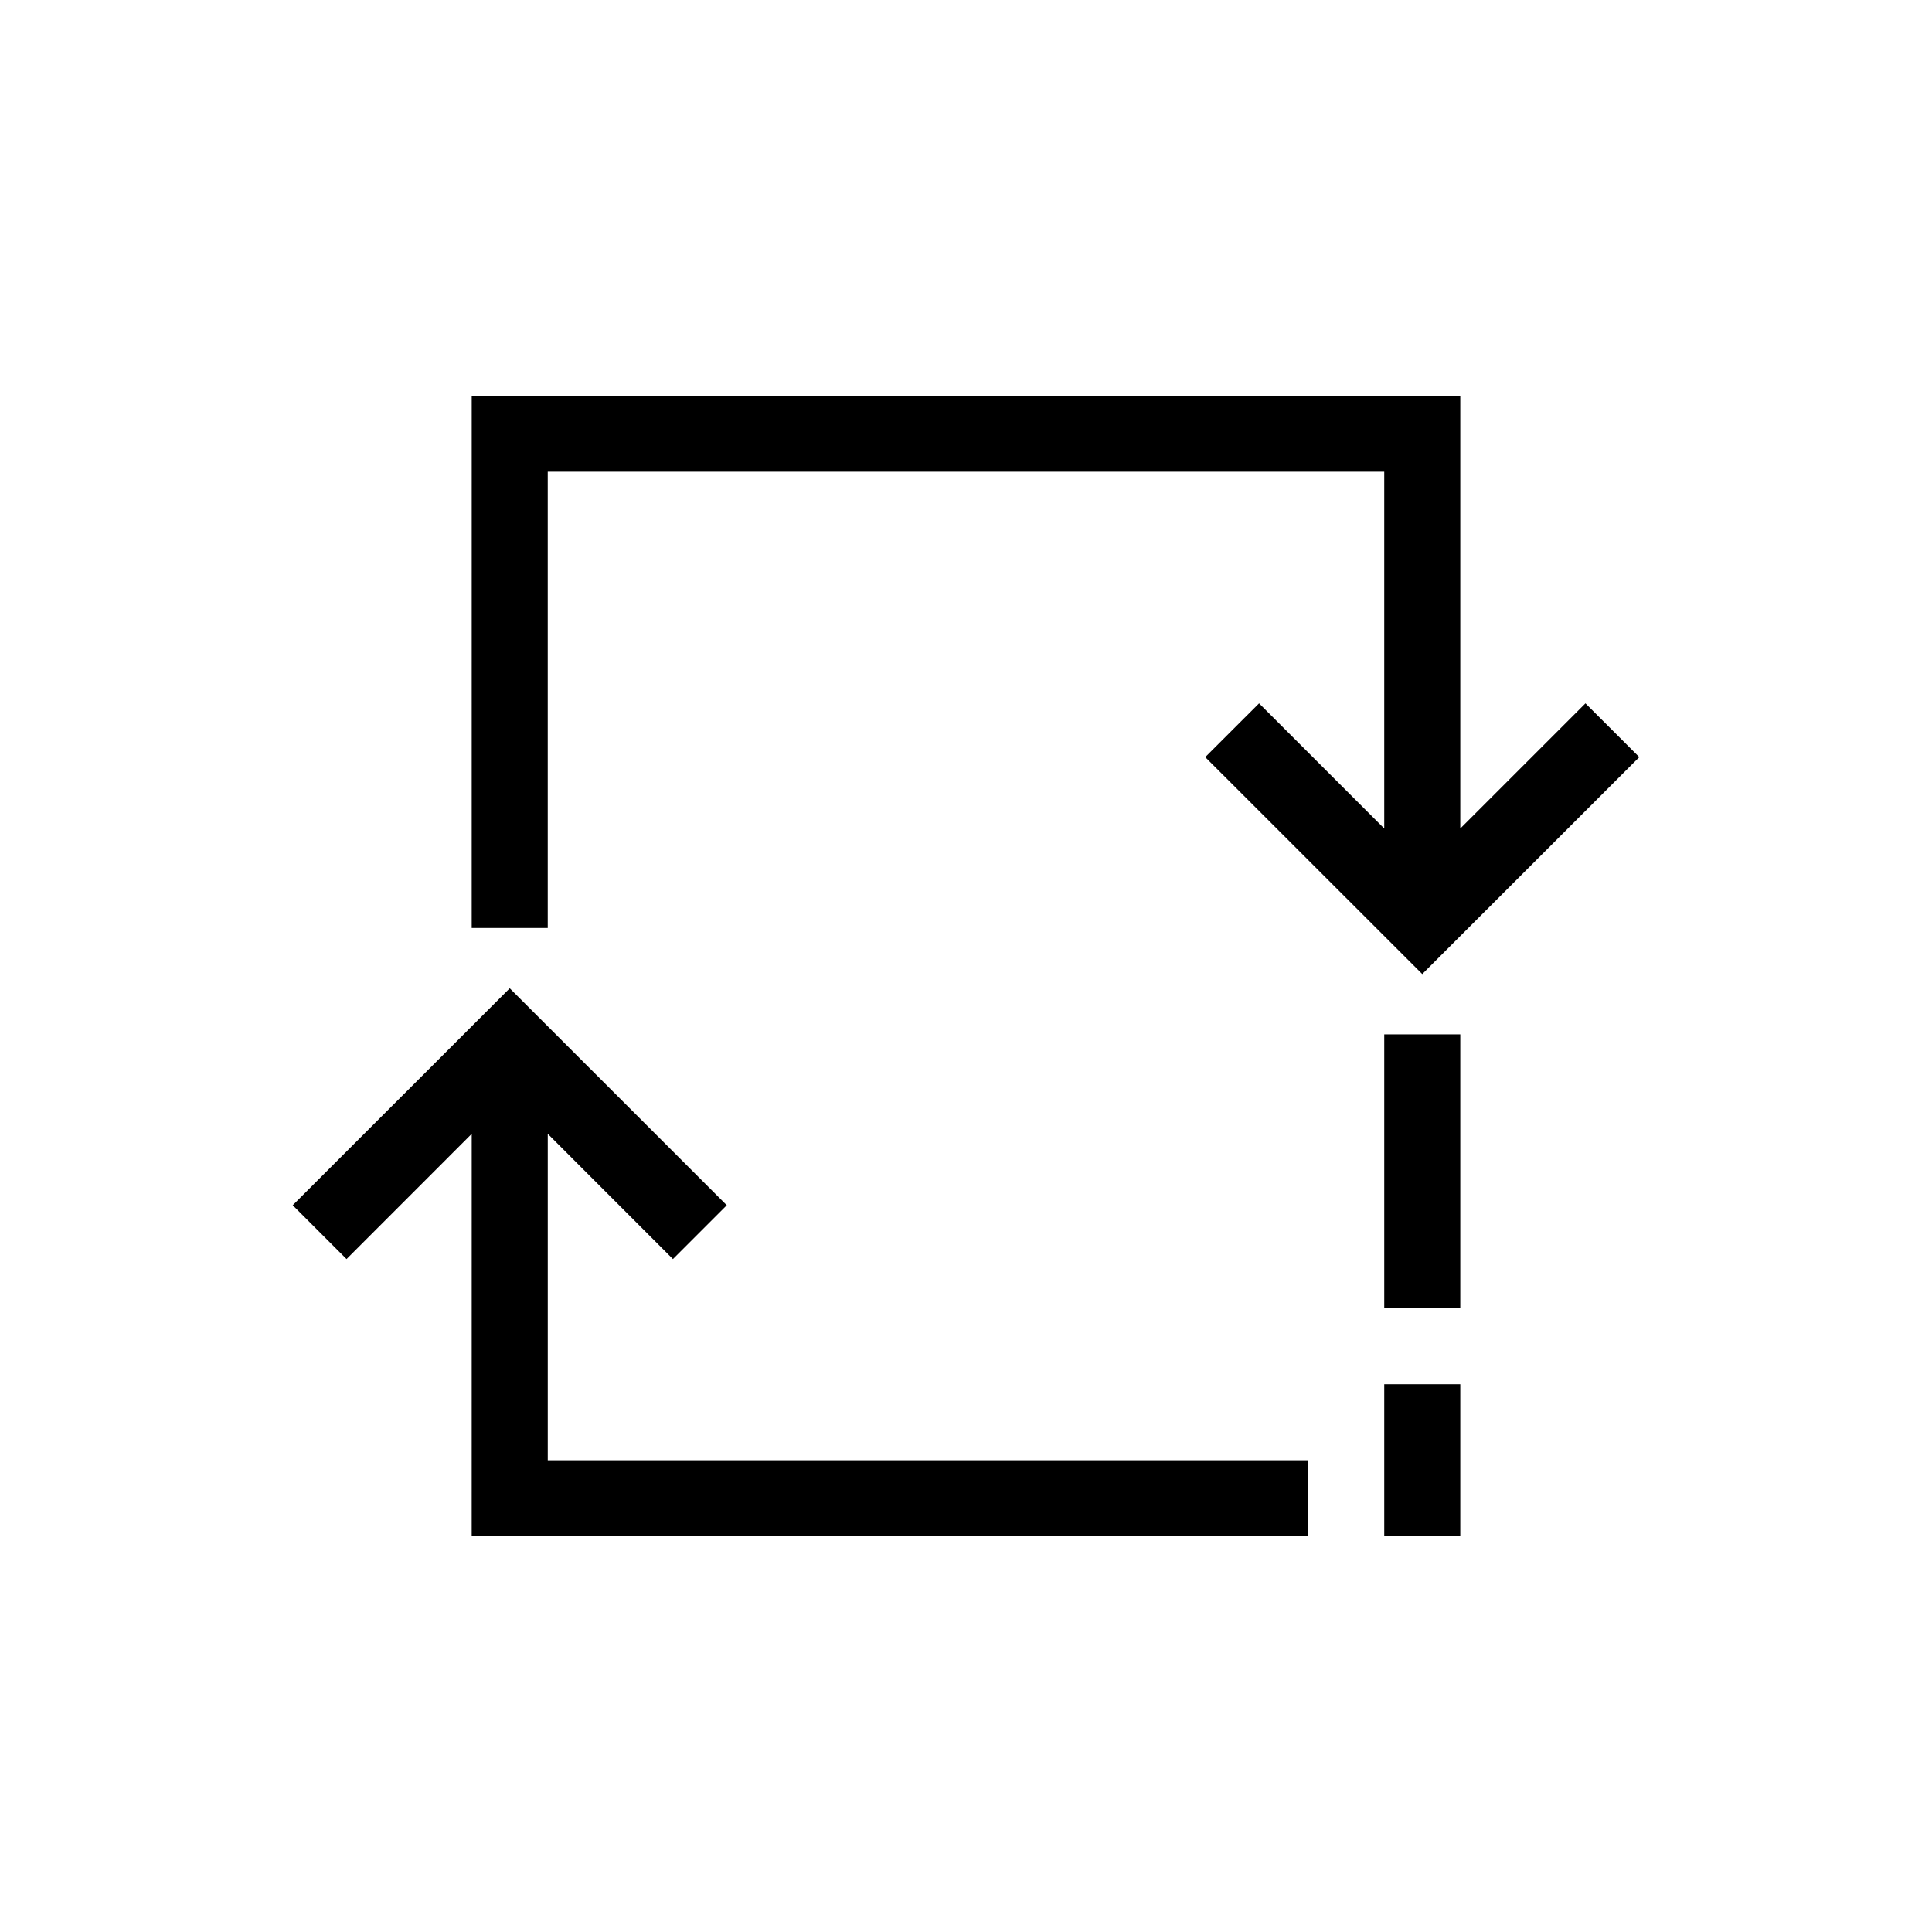 <?xml version="1.0" encoding="UTF-8"?>
<!-- The Best Svg Icon site in the world: iconSvg.co, Visit us! https://iconsvg.co -->
<svg fill="#000000" width="800px" height="800px" version="1.1" viewBox="144 144 512 512" xmlns="http://www.w3.org/2000/svg">
 <path d="m269.01 444.48-33.172 33.188-14.266-14.266 57.516-57.496 57.512 57.496-14.266 14.266-33.172-33.188v86.512h201.52v20.152h-221.68zm261.98 66.359h-20.152v40.305h20.152zm0-20.152h-20.152v-72.566h20.152zm-261.98-241.83h261.98v114.71l33.172-33.172 14.266 14.25-57.512 57.492-57.516-57.492 14.266-14.25 33.172 33.172v-94.555h-221.68v120.91h-20.152z" fill-rule="evenodd"/>
</svg>